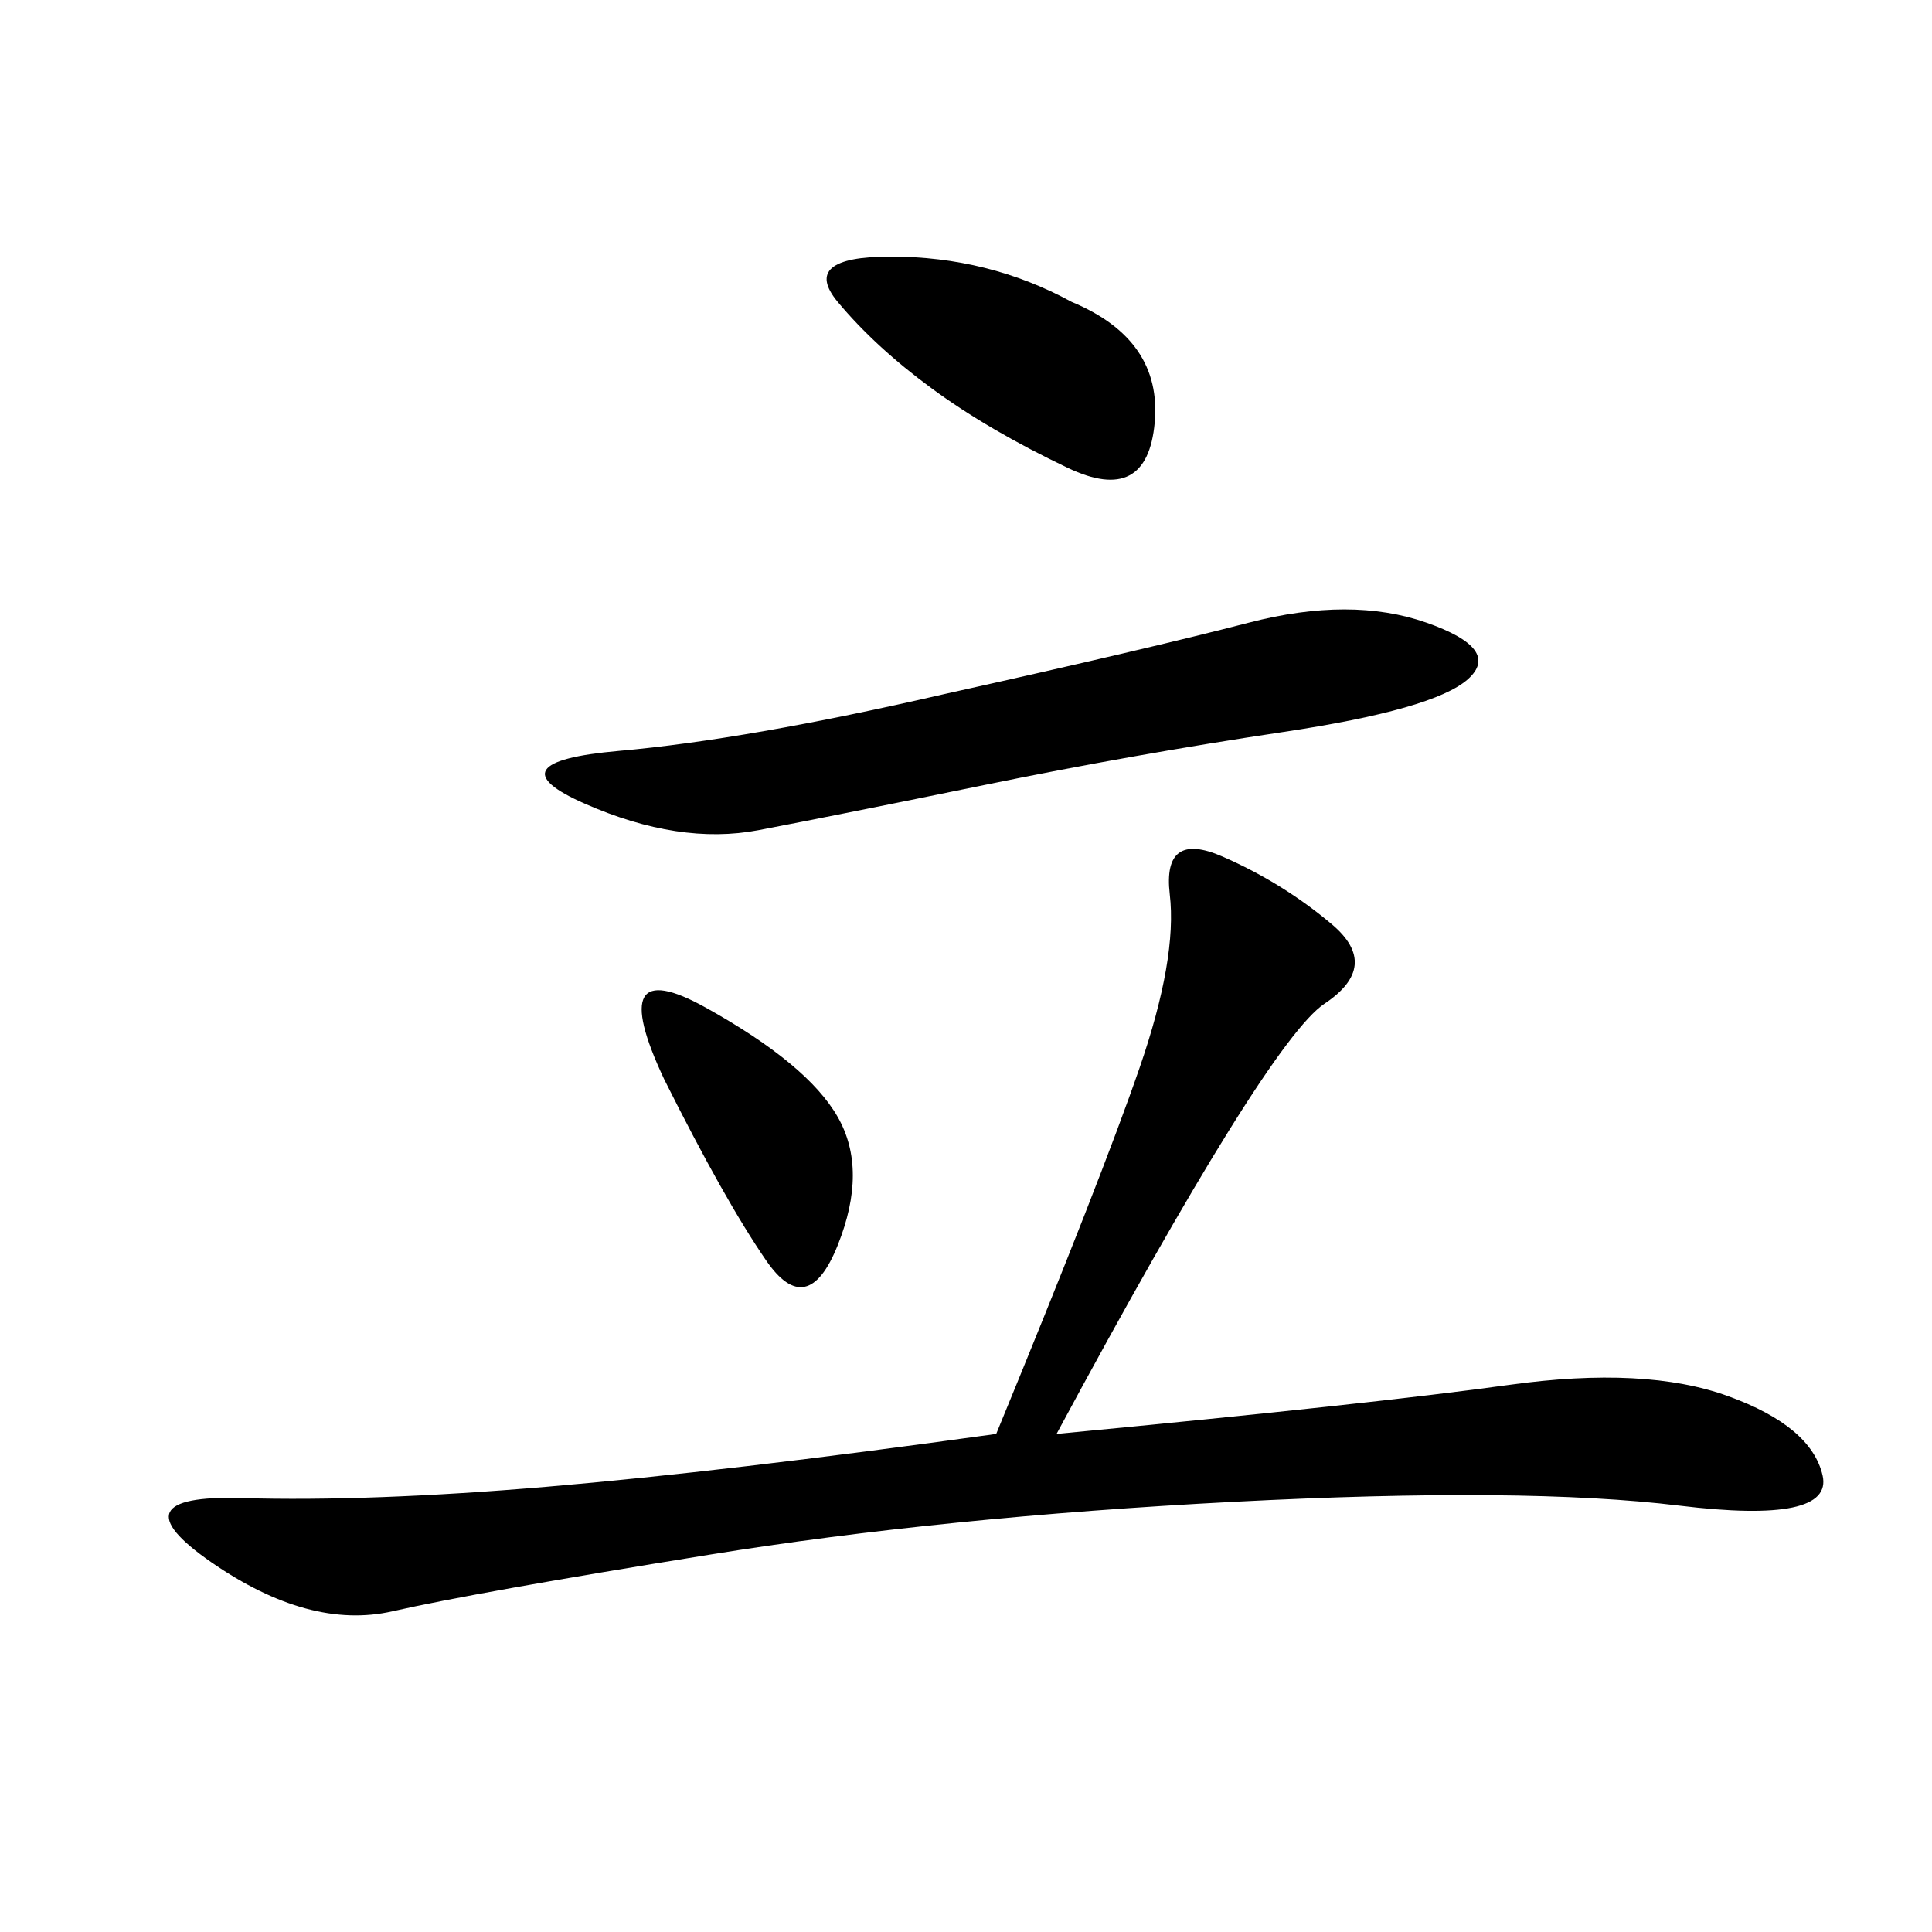 <svg xmlns="http://www.w3.org/2000/svg" xmlns:xlink="http://www.w3.org/1999/xlink" width="300" height="300"><path d="M164.06 222.66Q213.28 217.97 234.38 215.04Q255.47 212.11 268.36 216.80Q281.25 221.48 283.01 229.10Q284.77 236.72 260.74 233.79Q236.72 230.86 191.60 233.20Q146.48 235.55 110.16 241.41Q73.83 247.27 60.94 250.20Q48.05 253.13 32.81 242.58Q17.58 232.03 37.50 232.62Q57.42 233.20 84.96 230.86Q112.50 228.52 154.69 222.66L154.69 222.66Q171.09 182.81 176.95 165.82Q182.81 148.83 181.64 138.87Q180.47 128.91 189.84 133.01Q199.22 137.11 206.84 143.55Q214.45 150 205.66 155.86Q196.88 161.72 164.06 222.66L164.06 222.66ZM146.48 107.81Q178.13 100.78 193.95 96.68Q209.77 92.58 221.48 96.68Q233.20 100.78 227.93 105.47Q222.66 110.16 199.22 113.67Q175.78 117.19 152.93 121.88Q130.08 126.56 117.77 128.91Q105.47 131.25 90.82 124.80Q76.17 118.36 96.09 116.60Q116.02 114.84 146.48 107.81L146.48 107.81ZM166.41 46.88Q180.47 52.73 179.30 65.63Q178.13 78.52 165.82 72.66Q153.52 66.80 144.73 60.35Q135.94 53.91 130.08 46.88Q124.22 39.84 138.28 39.84L138.28 39.84Q153.52 39.84 166.41 46.88L166.41 46.88ZM103.13 167.58Q93.75 147.66 109.57 156.45Q125.39 165.23 130.08 173.44Q134.77 181.64 130.08 193.36Q125.39 205.08 118.95 195.70Q112.50 186.33 103.13 167.58L103.13 167.58Z"/></svg>
